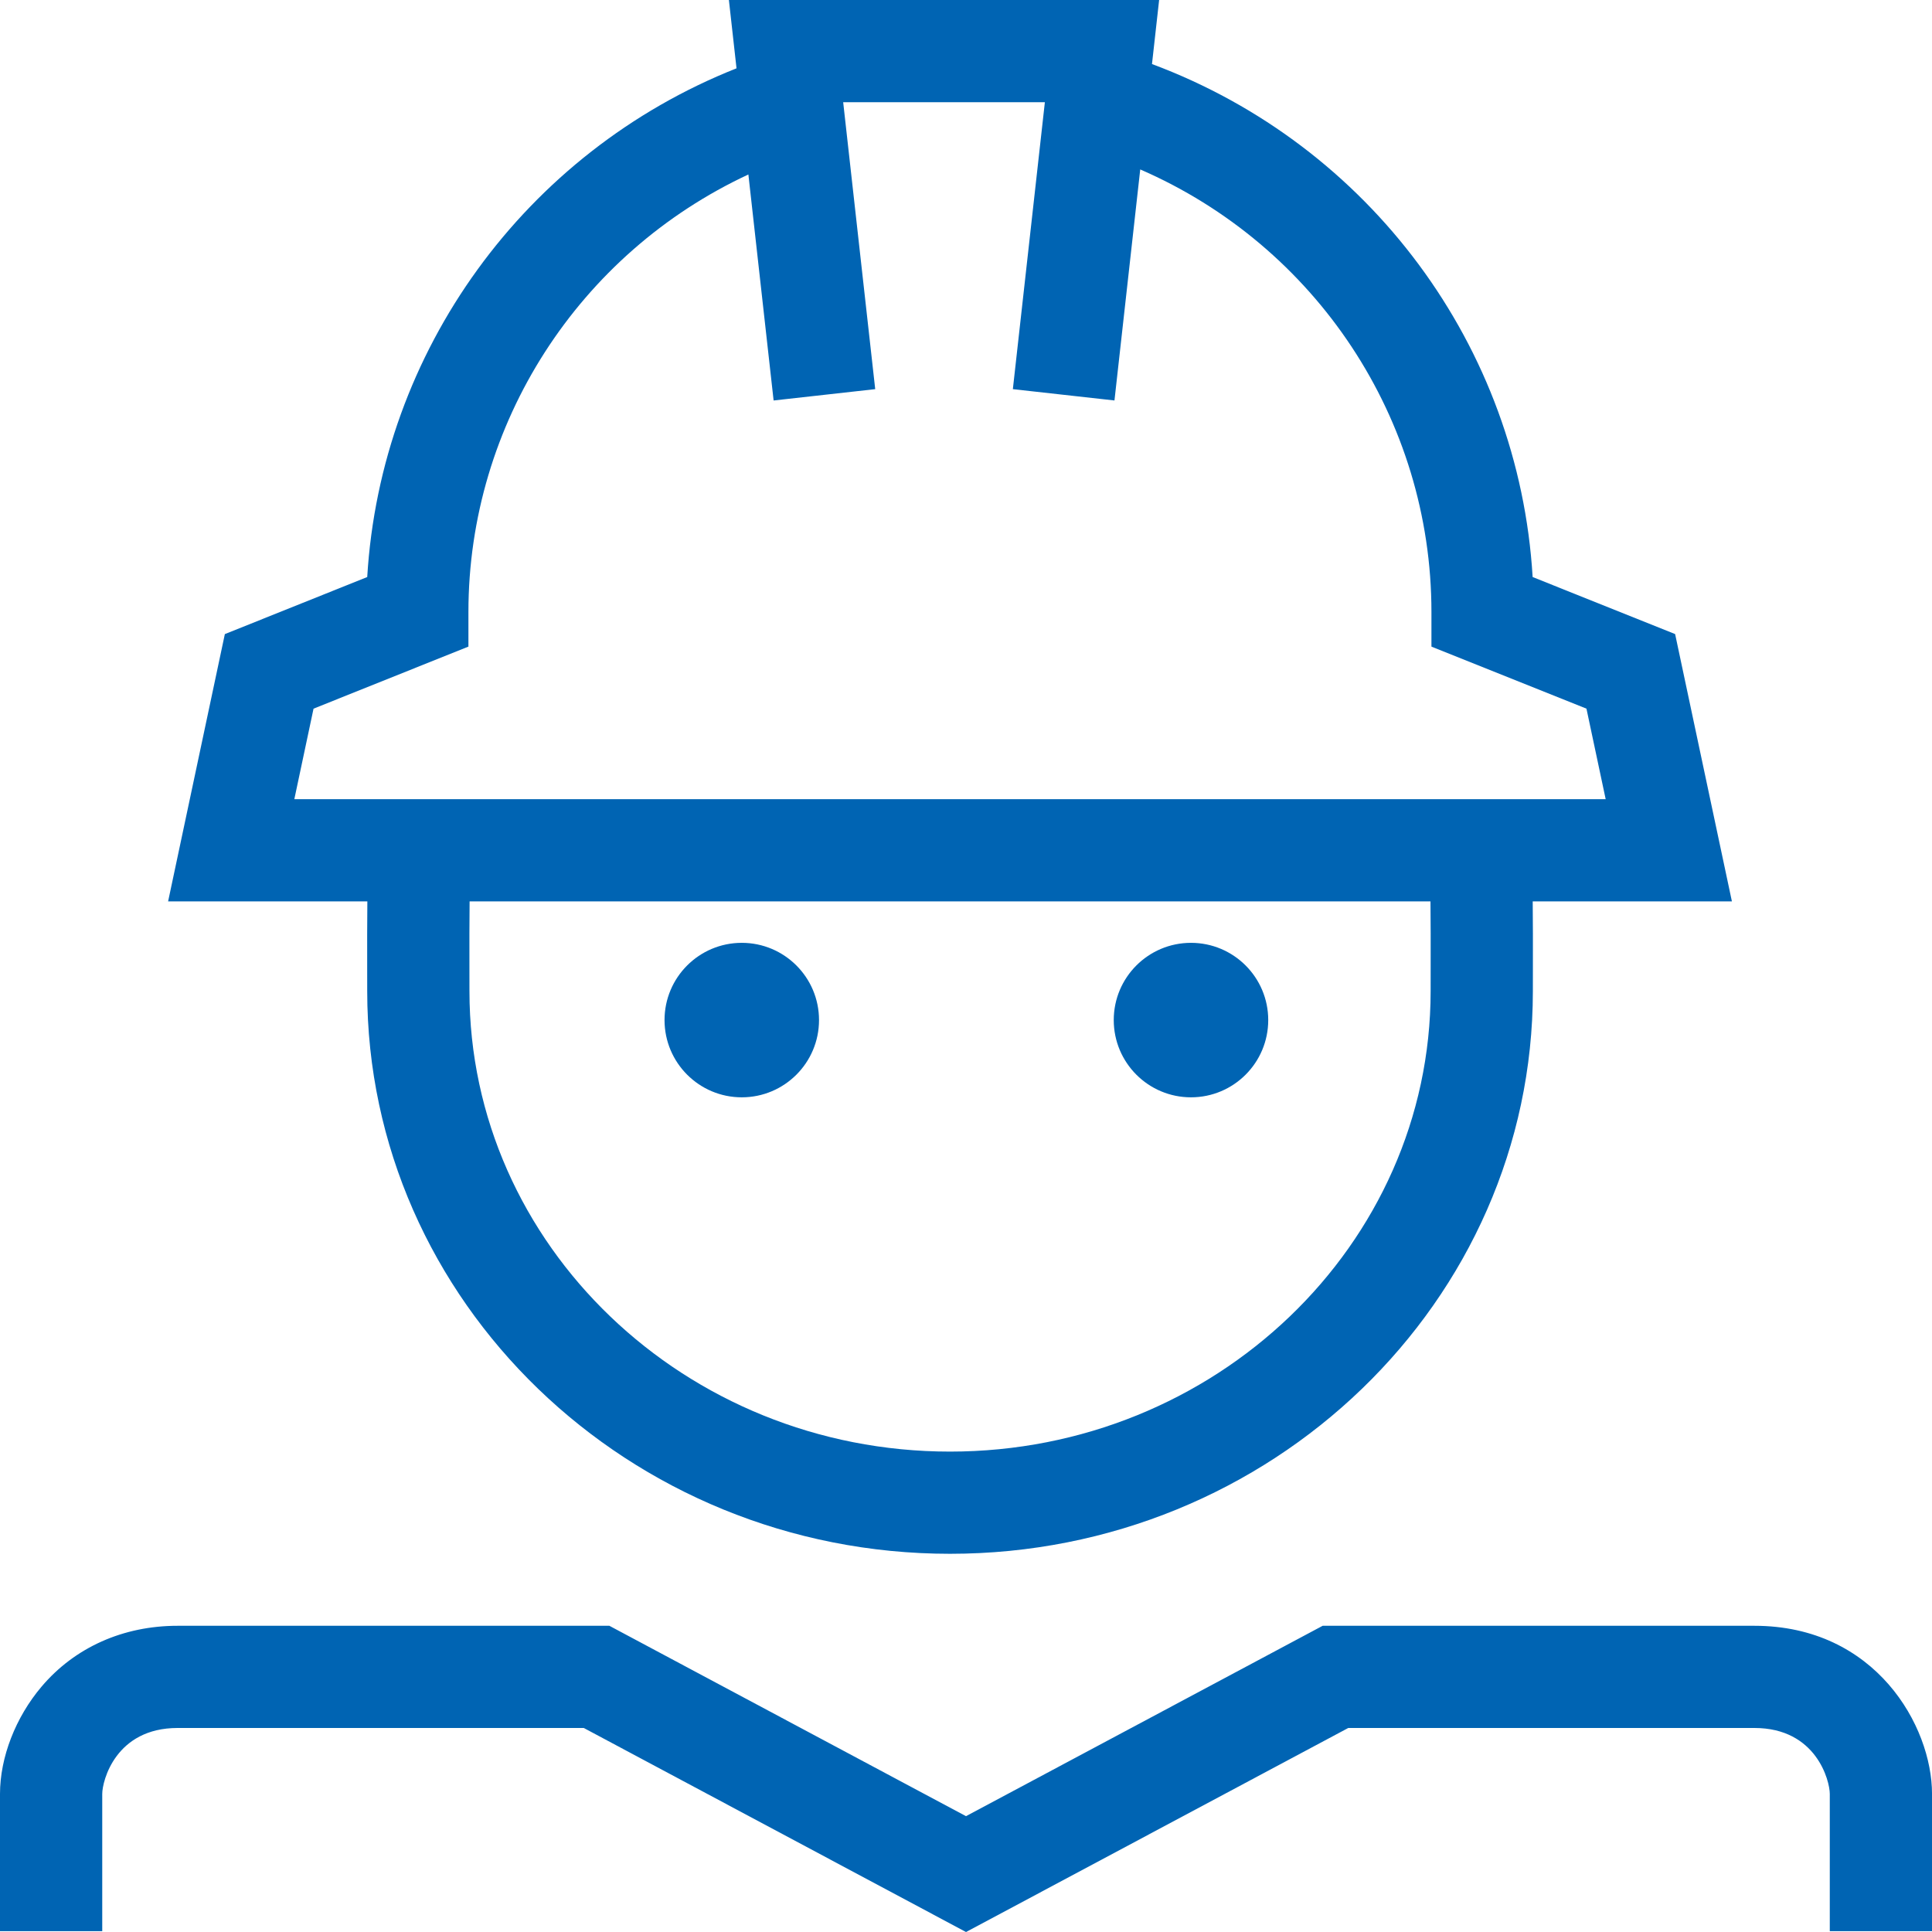 <?xml version="1.0" encoding="utf-8"?>
<!-- Generator: Adobe Illustrator 15.0.0, SVG Export Plug-In . SVG Version: 6.00 Build 0)  -->
<!DOCTYPE svg PUBLIC "-//W3C//DTD SVG 1.1//EN" "http://www.w3.org/Graphics/SVG/1.1/DTD/svg11.dtd">
<svg version="1.1" id="Ebene_1" xmlns="http://www.w3.org/2000/svg" xmlns:xlink="http://www.w3.org/1999/xlink" x="0px" y="0px"
	 width="283.46px" height="283.46px" viewBox="0 0 283.46 283.46" enable-background="new 0 0 283.46 283.46" xml:space="preserve">
<g>
	<path fill="#0064B3" d="M53.873,141.826l0.004,3.581c0,45.525,38.358,82.563,85.506,82.563c47.156,0,85.517-37.037,85.517-82.563
		l0.004-3.586c0.006-3.15,0.008-6.366-0.027-9.573h29.225l-8.33-39.216l-20.906-8.371c-2.021-33.764-23.861-63.33-55.848-75.264
		L170.066,0H154.65h-32.284h-15.424l1.119,10.023c-31.056,12.32-52.191,41.504-54.182,74.64l-20.889,8.371l-8.324,39.215h29.232
		C53.865,135.455,53.868,138.676,53.873,141.826z M209.904,141.795l-0.004,3.612c0,37.258-31.633,67.569-70.517,67.569
		c-38.877,0-70.506-30.312-70.506-67.569l-0.004-3.607c-0.006-3.283-0.008-6.438,0.026-9.552h55.011h12.583h73.384
		C209.912,135.359,209.91,138.517,209.904,141.795z M43.184,117.255l2.818-13.282l22.724-9.105v-5.071
		c0-27.681,16.243-52.639,41.075-64.197l3.702,33.158l14.907-1.663l-4.7-42.101h29.592l-4.697,42.101l14.908,1.661l3.781-33.898
		c25.779,11.205,42.725,36.61,42.725,64.938v5.073l22.744,9.105l2.82,13.28h-99.089H123.91H43.184z"/>
	<path fill="#0064B3" d="M257.4,238.533h-63.34l-52.329,27.933l-52.326-27.933H26.059c-7.993,0-15.082,3.17-19.961,8.926
		C2.279,251.963,0,257.848,0,263.201v20.137h15v-20.137c0-1.919,1.968-9.675,11.06-9.675h59.592l56.081,29.938l56.083-29.938H257.4
		c9.096,0,11.064,7.756,11.064,9.675v20.137h15v-20.137C283.465,253.253,275.18,238.533,257.4,238.533z"/>
	<circle fill="#0064B3" cx="108.832" cy="149.664" r="11.333"/>
	<circle fill="#0064B3" cx="174.74" cy="149.664" r="11.333"/>
</g>
</svg>
